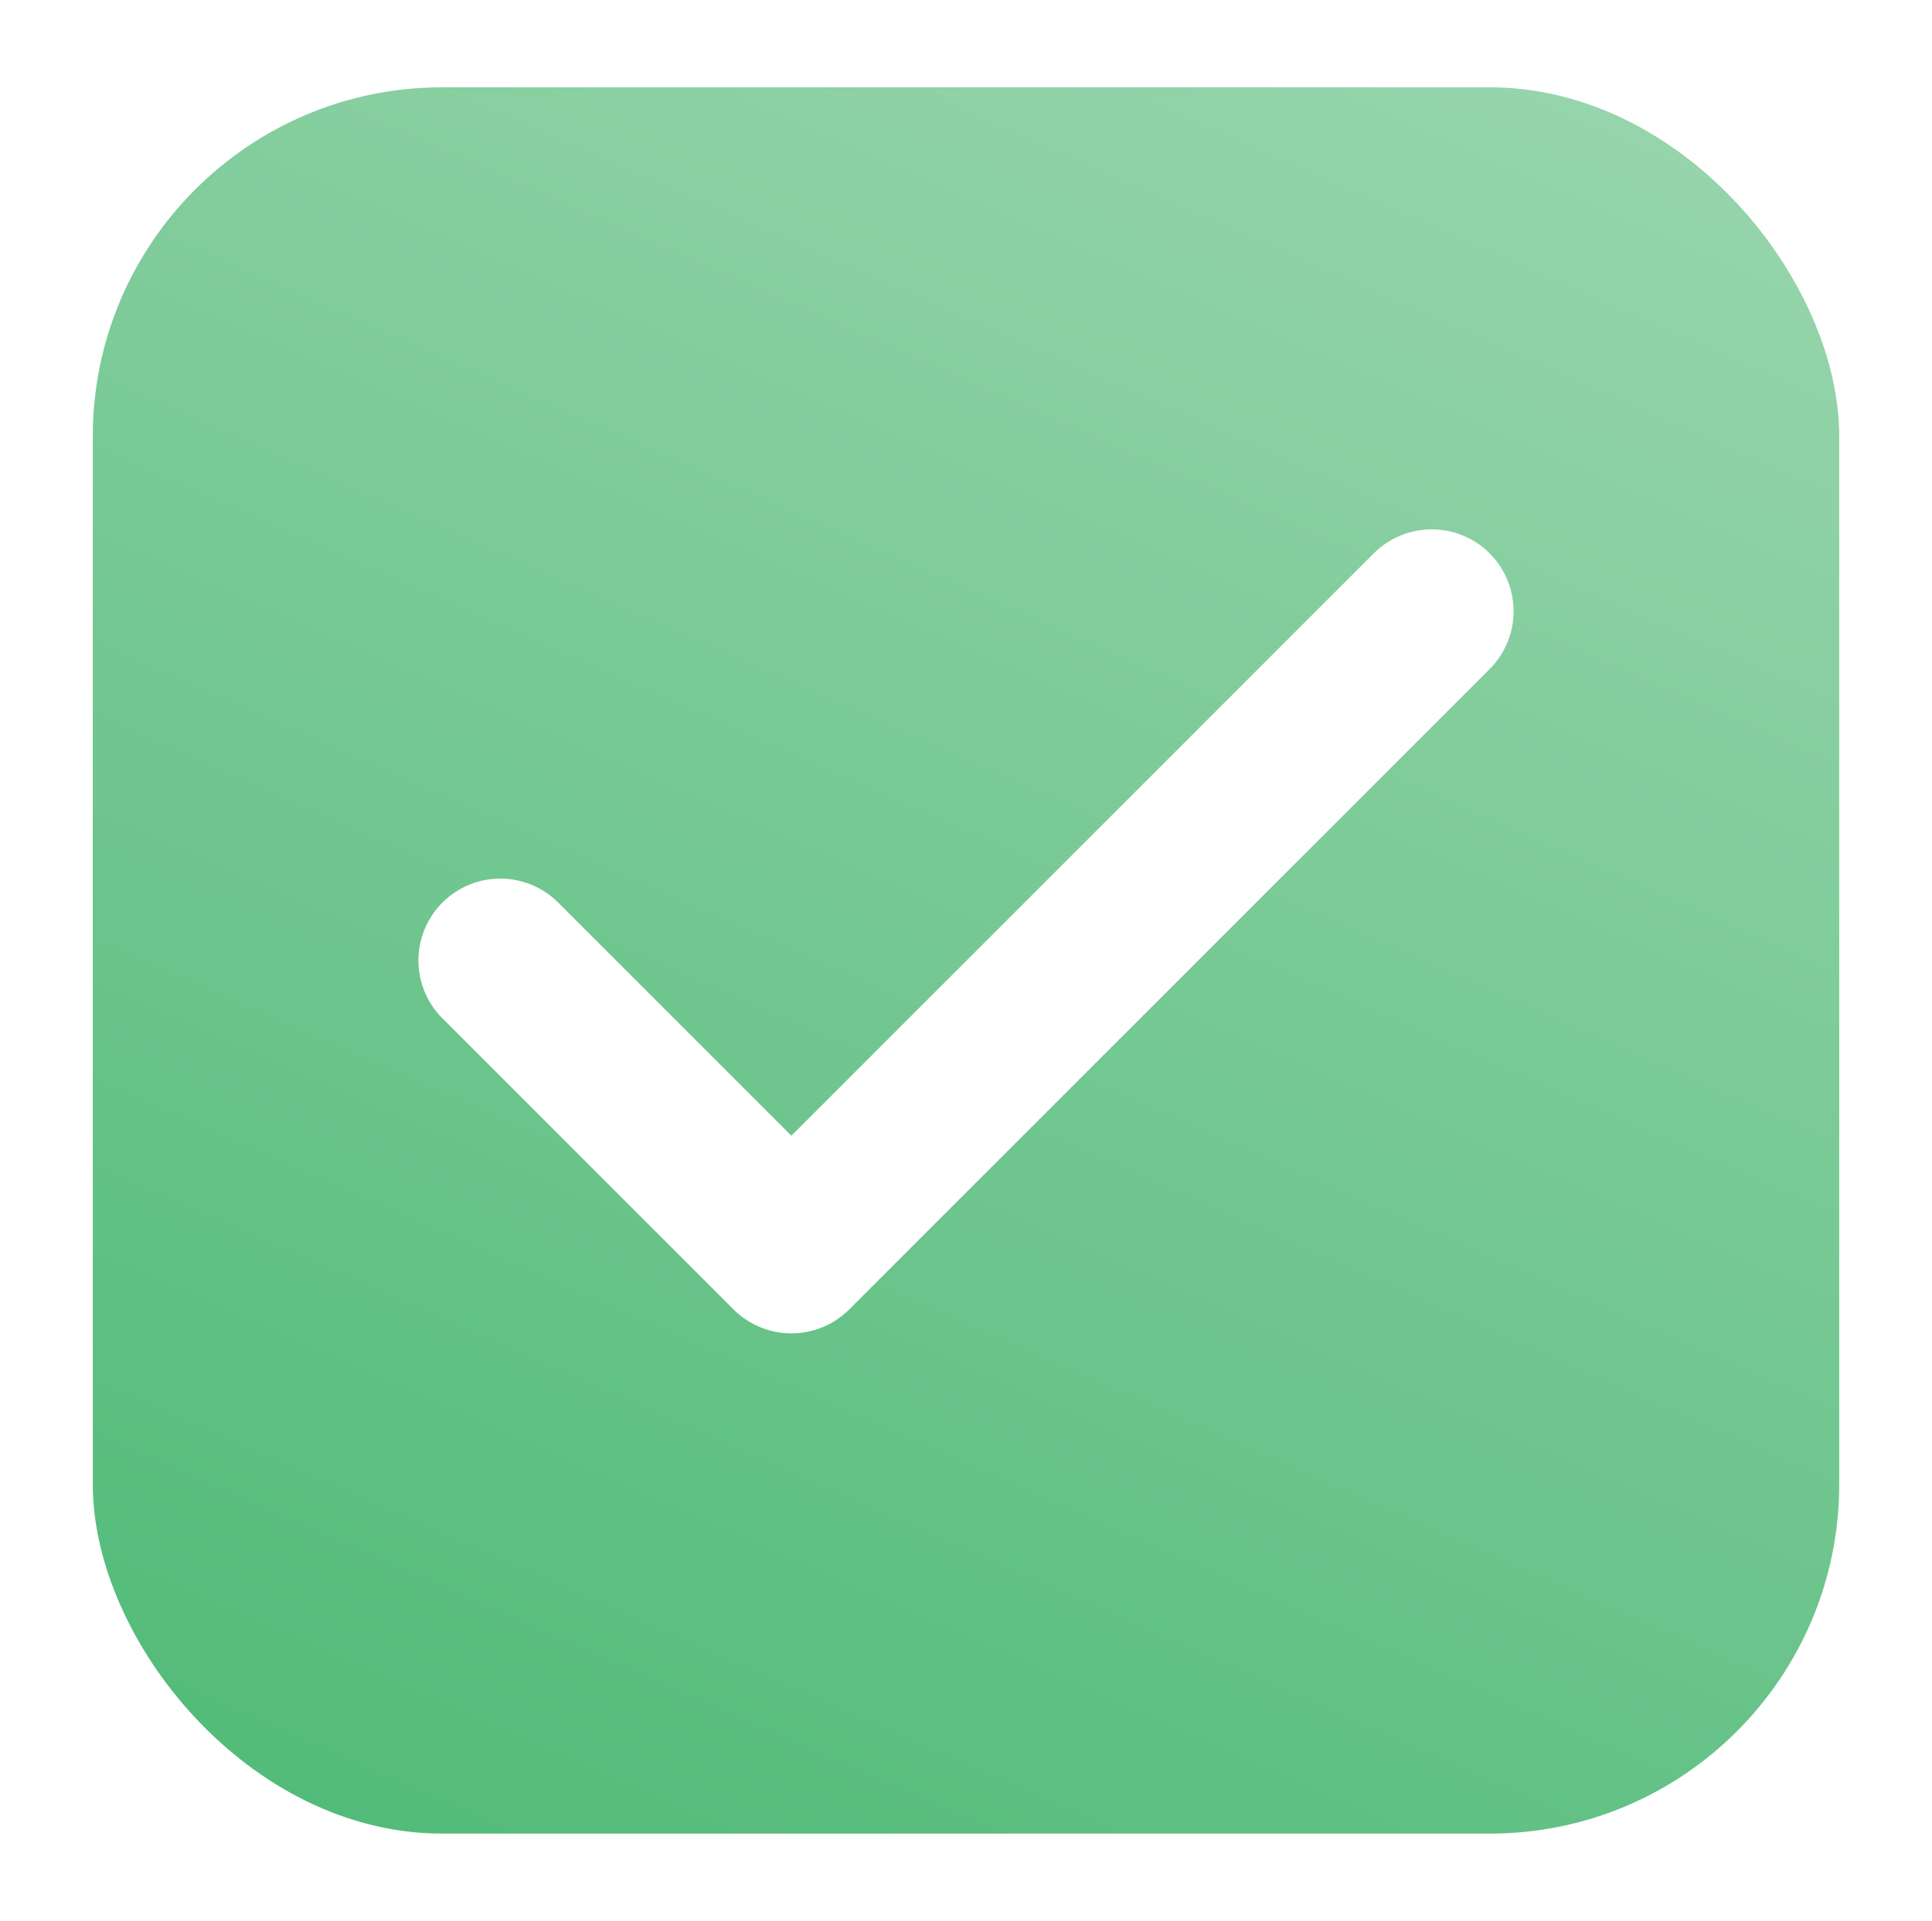 <svg width="177" height="176" viewBox="0 0 177 176" fill="none" xmlns="http://www.w3.org/2000/svg">
<g filter="url(#filter0_d_5489_65596)">
<rect x="8.5" y="4" width="160" height="160" rx="32" fill="url(#paint0_linear_5489_65596)"/>
<path d="M131.167 52L72.501 110.667L45.834 84" stroke="white" stroke-width="15" stroke-linecap="round" stroke-linejoin="round"/>
</g>
<defs>
<filter id="filter0_d_5489_65596" x="0.5" y="0" width="176" height="176" filterUnits="userSpaceOnUse" color-interpolation-filters="sRGB">
<feFlood flood-opacity="0" result="BackgroundImageFix"/>
<feColorMatrix in="SourceAlpha" type="matrix" values="0 0 0 0 0 0 0 0 0 0 0 0 0 0 0 0 0 0 127 0" result="hardAlpha"/>
<feOffset dy="4"/>
<feGaussianBlur stdDeviation="4"/>
<feColorMatrix type="matrix" values="0 0 0 0 0.047 0 0 0 0 0.122 0 0 0 0 0.188 0 0 0 0.1 0"/>
<feBlend mode="normal" in2="BackgroundImageFix" result="effect1_dropShadow_5489_65596"/>
<feBlend mode="normal" in="SourceGraphic" in2="effect1_dropShadow_5489_65596" result="shape"/>
</filter>
<linearGradient id="paint0_linear_5489_65596" x1="168.5" y1="4" x2="83.383" y2="197.021" gradientUnits="userSpaceOnUse">
<stop stop-color="#9AD6AE"/>
<stop offset="1" stop-color="#4FBA77"/>
</linearGradient>
</defs>
</svg>

